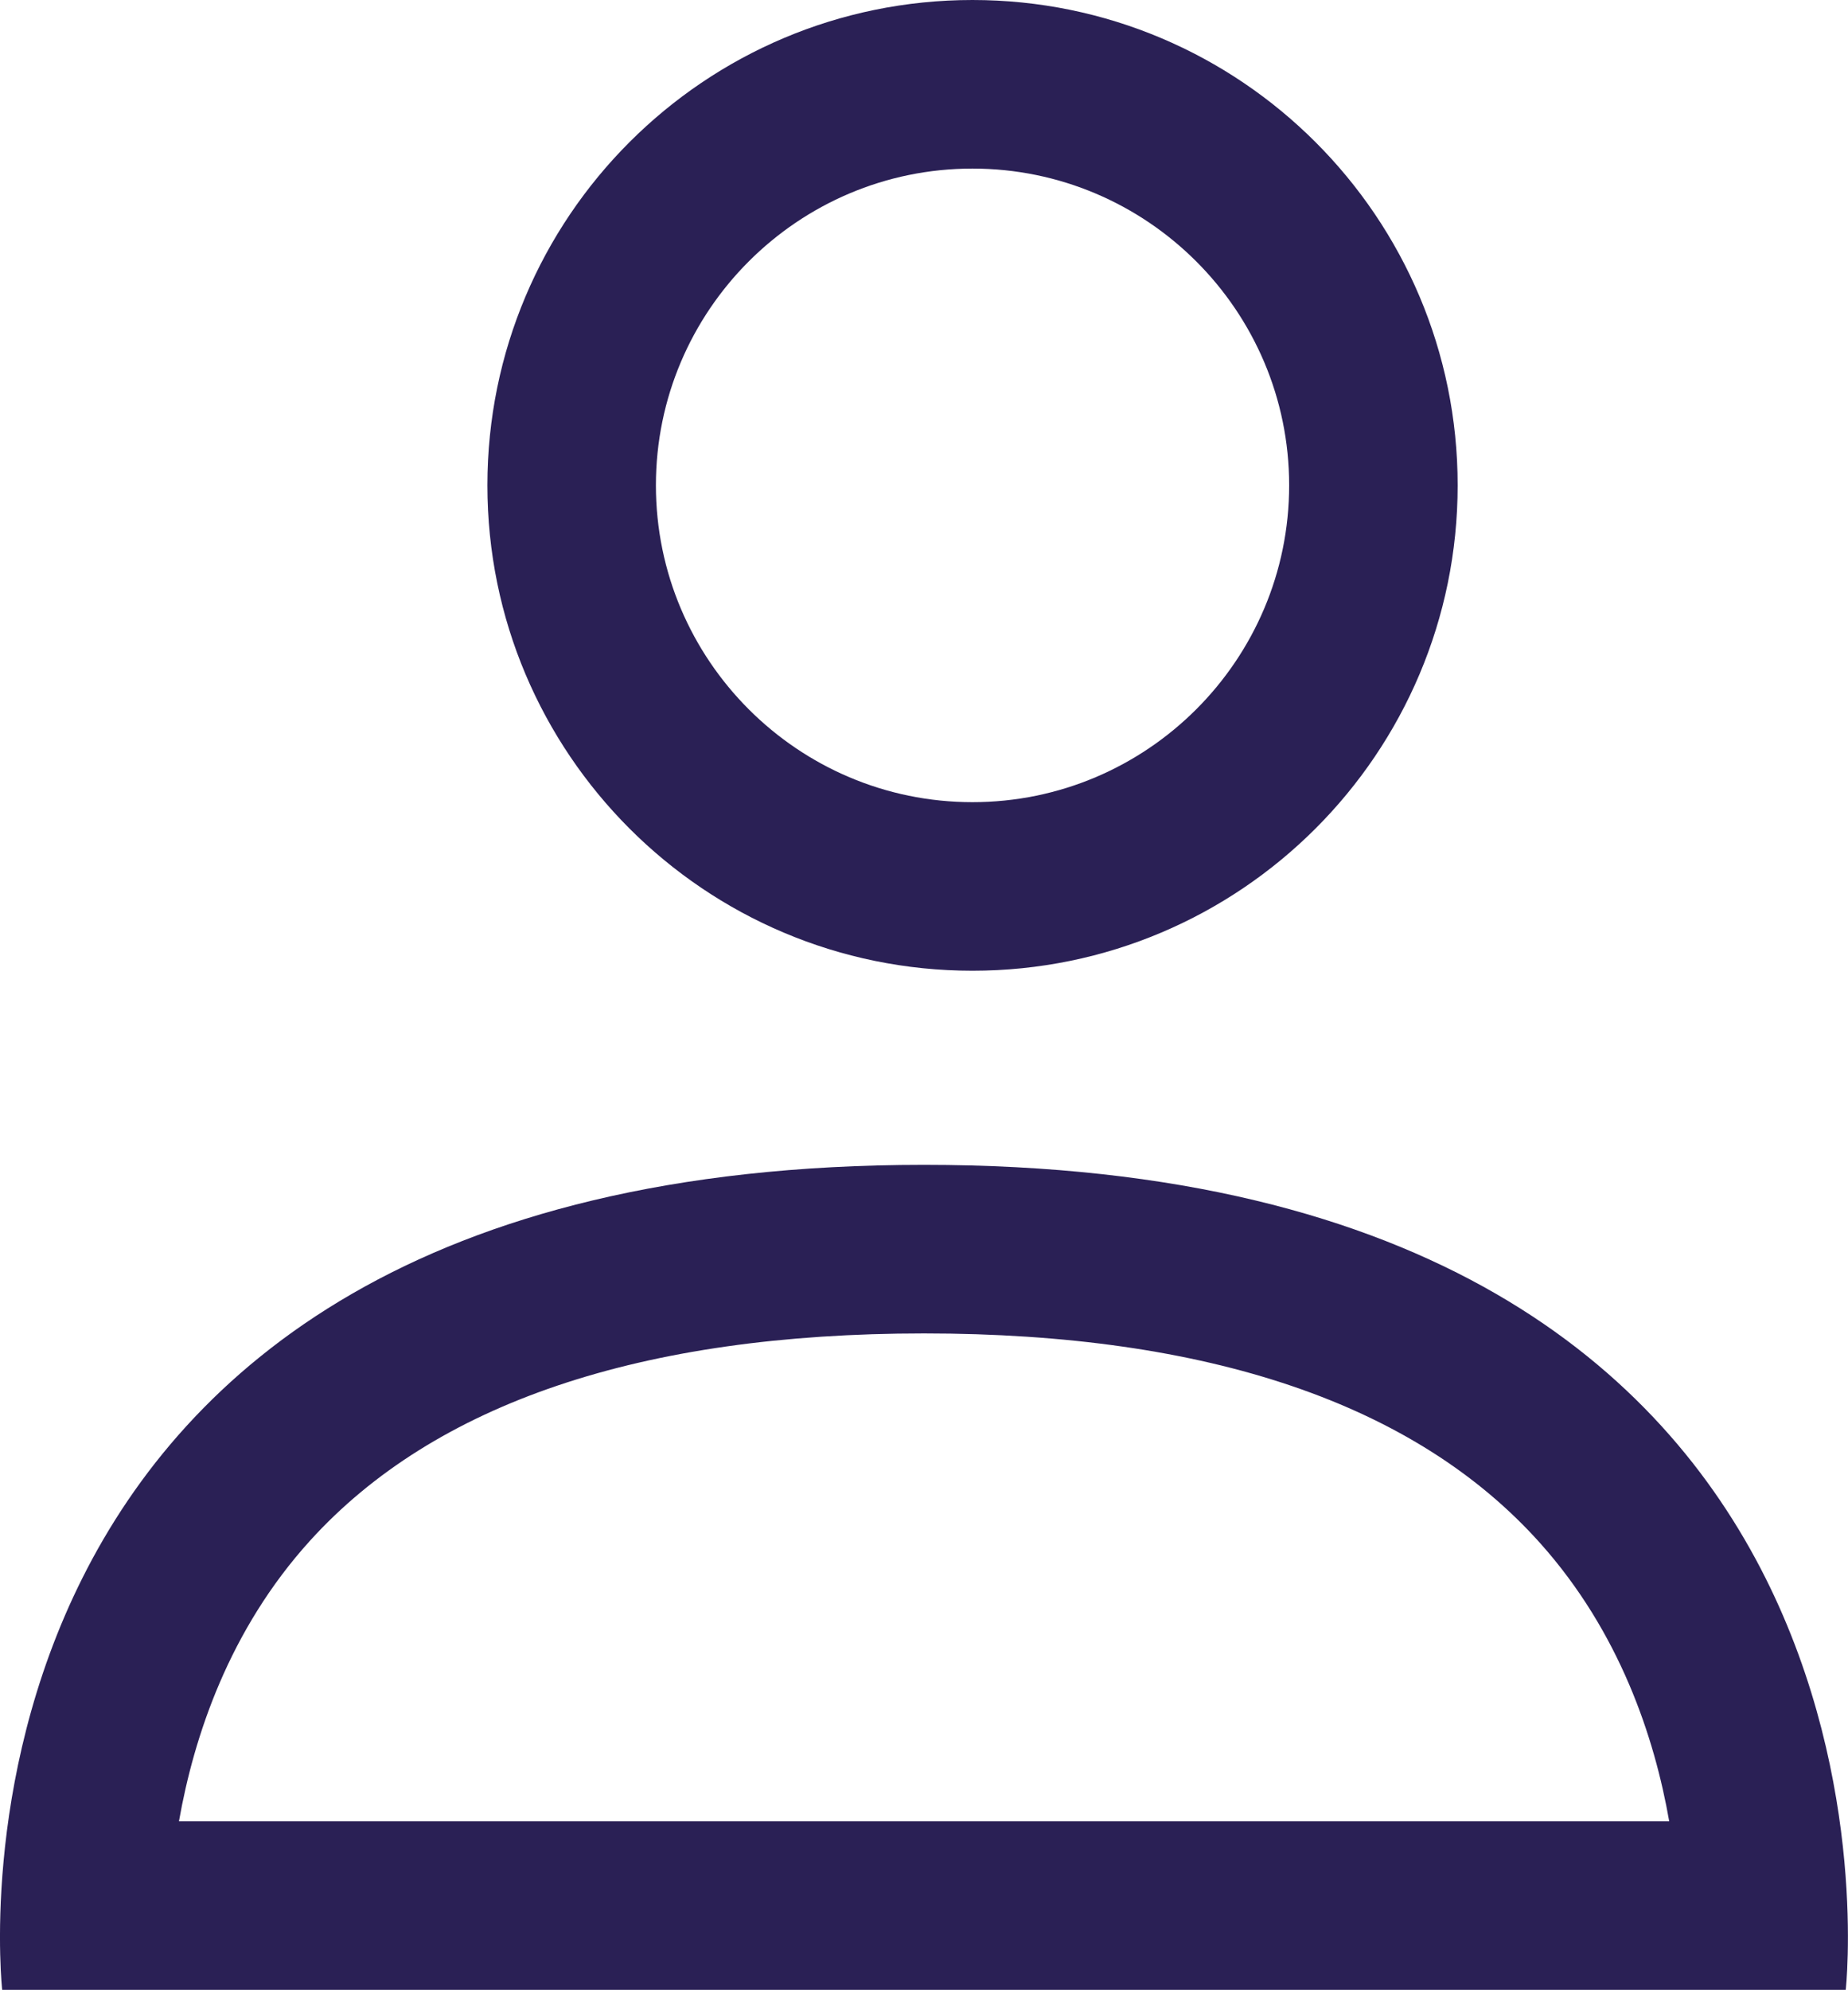 <svg xmlns="http://www.w3.org/2000/svg" viewBox="0 0 21.934 23.608">
  <defs>
    <style>
      .cls-1 {
        fill: none;
      }

      .cls-2, .cls-3 {
        stroke: none;
      }

      .cls-3 {
        fill: #2a2055;
      }
    </style>
  </defs>
  <g id="person" class="cls-1" transform="translate(-107 -5)">
    <path class="cls-2" d="M107.026,28.609s-1.1-9.789,10.941-9.789,10.94,9.789,10.94,9.789Zm5.759-17.85a5.758,5.758,0,1,1,5.758,5.759A5.758,5.758,0,0,1,112.785,10.758Z"/>
    <path class="cls-3" d="M 126.812 26.609 C 126.638 25.614 126.226 24.366 125.281 23.309 C 123.804 21.657 121.343 20.82 117.967 20.82 C 114.611 20.82 112.159 21.648 110.679 23.28 C 109.719 24.339 109.301 25.602 109.124 26.609 L 126.812 26.609 M 118.542 14.517 C 120.615 14.517 122.301 12.831 122.301 10.758 C 122.301 8.686 120.615 7 118.542 7 C 116.47 7 114.785 8.686 114.785 10.758 C 114.785 12.831 116.47 14.517 118.542 14.517 M 128.907 28.609 L 107.026 28.609 C 107.026 28.609 105.928 18.82 117.967 18.82 C 130.005 18.82 128.907 28.609 128.907 28.609 Z M 118.542 16.517 C 115.363 16.517 112.785 13.938 112.785 10.758 C 112.785 7.578 115.363 5 118.542 5 C 121.722 5 124.301 7.578 124.301 10.758 C 124.301 13.938 121.722 16.517 118.542 16.517 Z"/>
  </g>
</svg>
